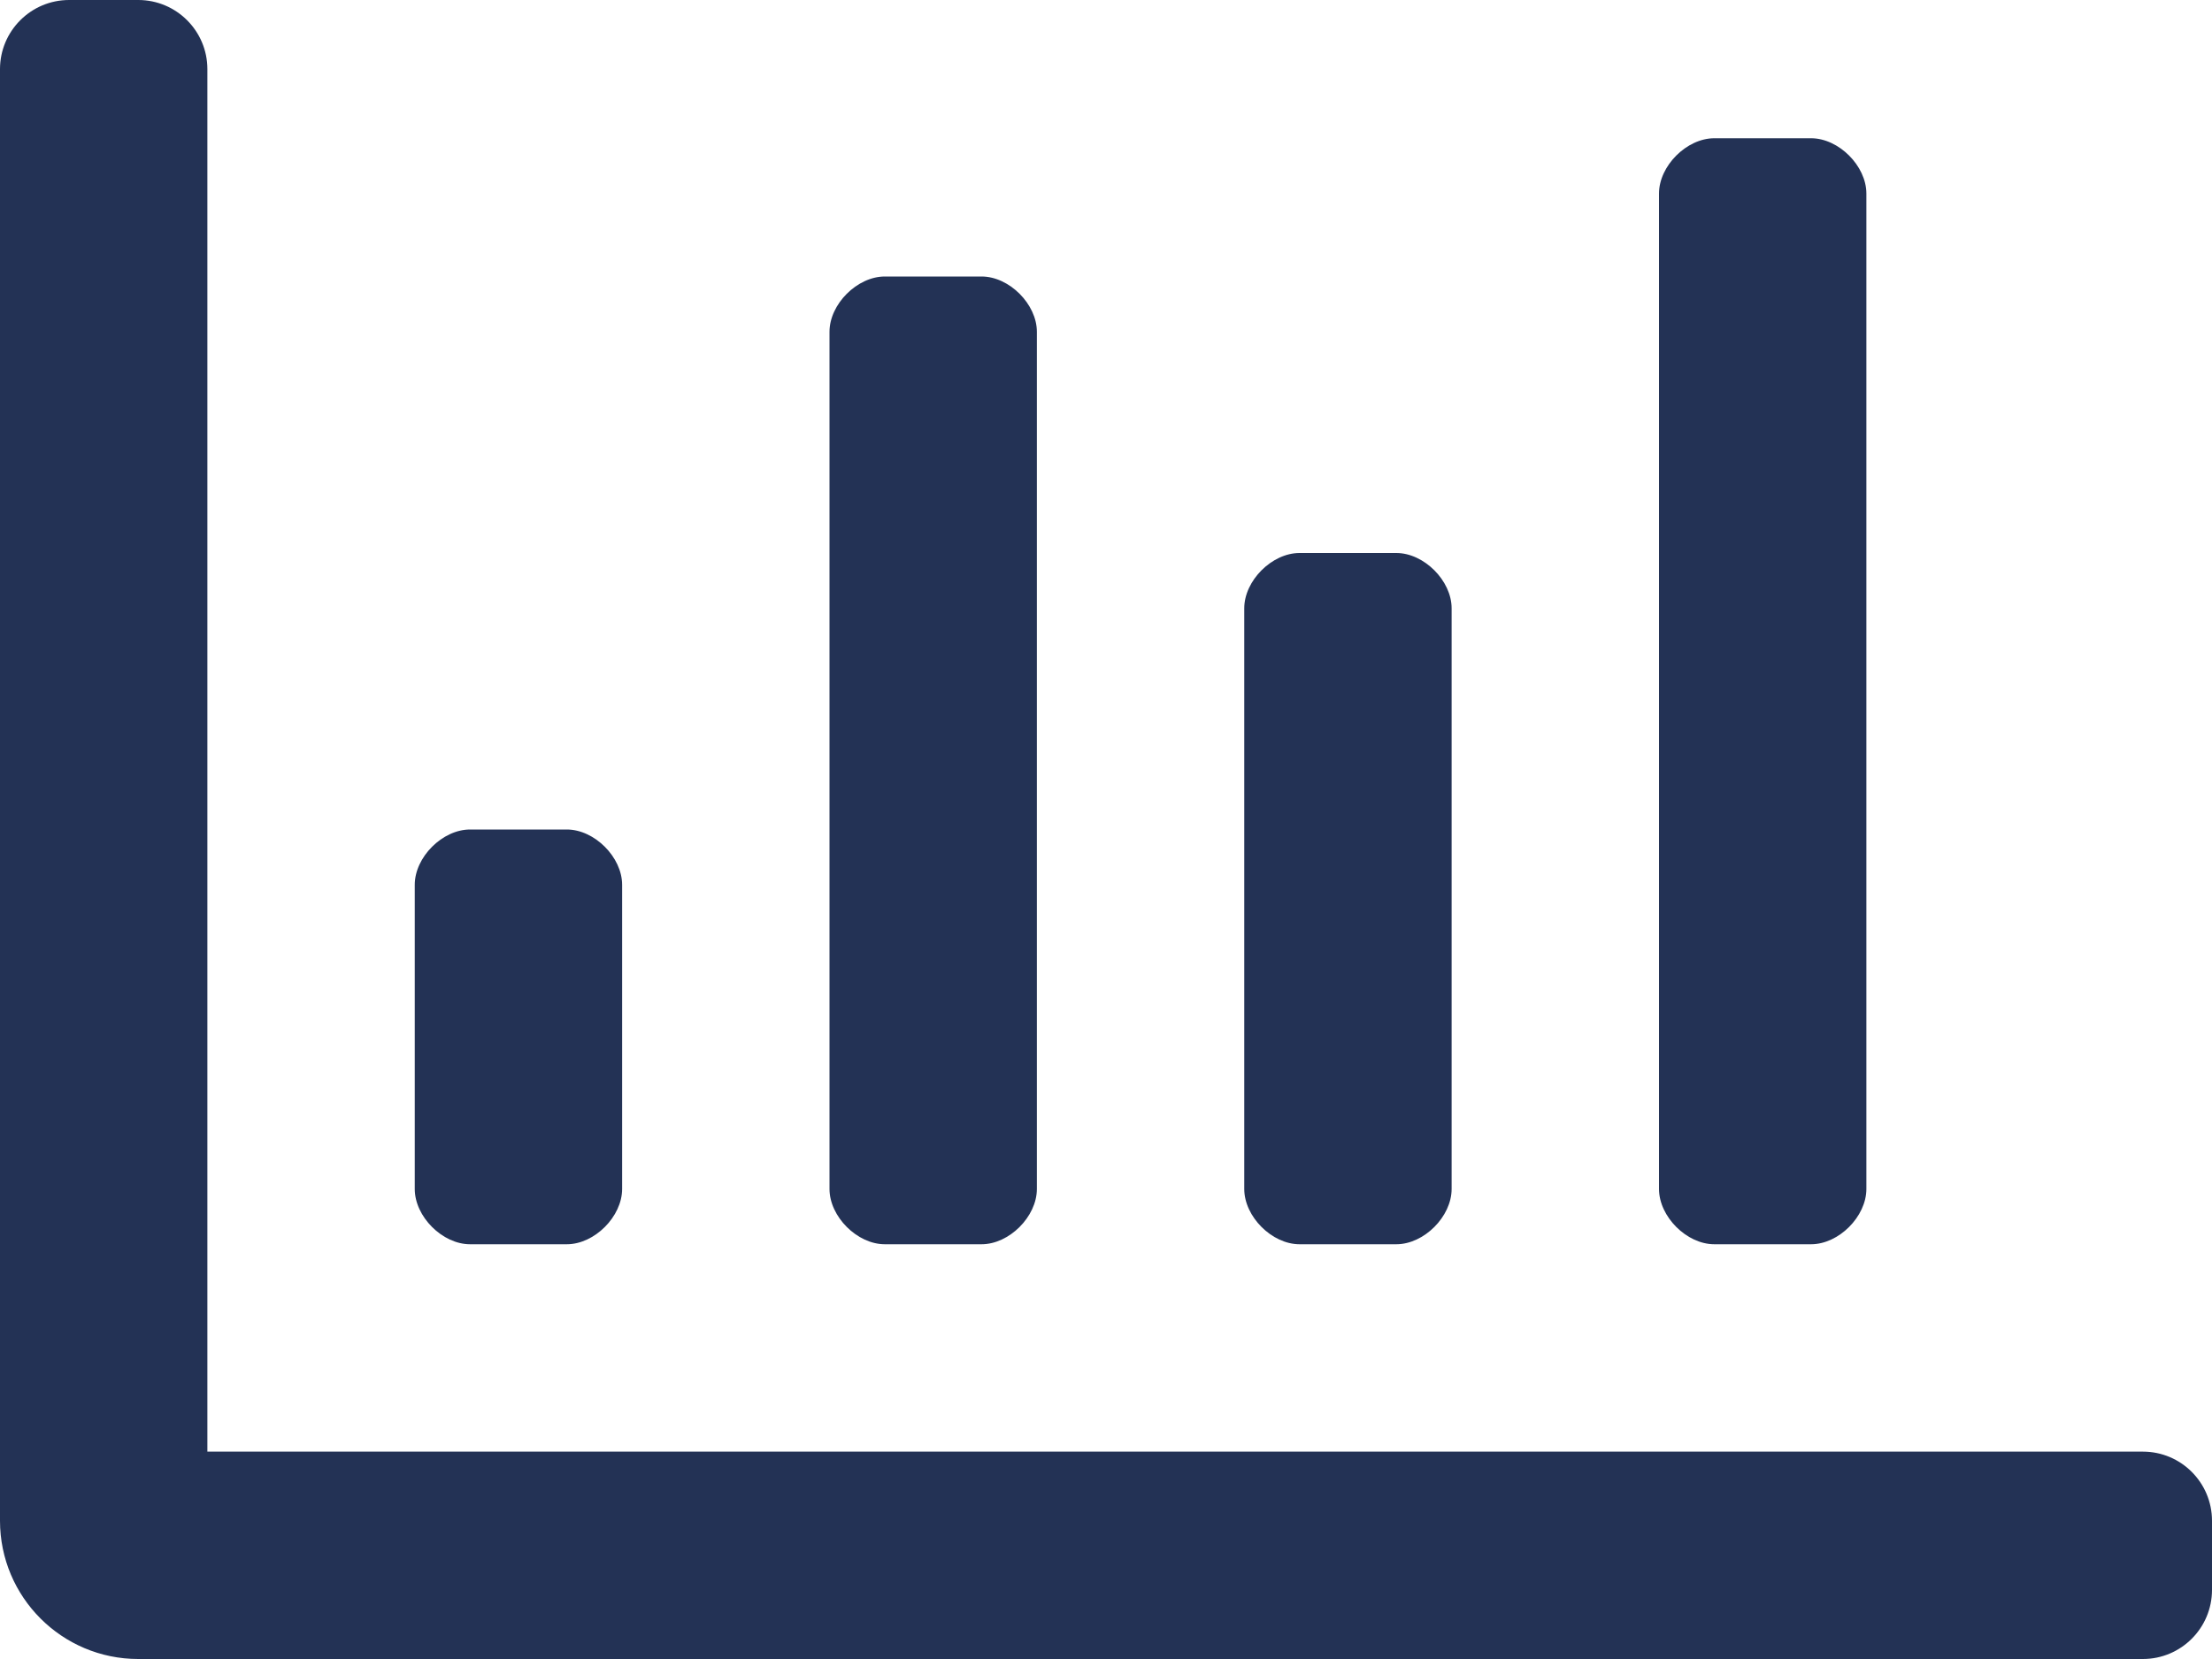 <svg width="24" height="18" viewBox="0 0 24 18" fill="none" xmlns="http://www.w3.org/2000/svg">
<path d="M18.6 13.5H19.65C19.95 13.5 20.25 13.2 20.25 12.9V2.1C20.25 1.8 19.95 1.5 19.65 1.5H18.6C18.3 1.5 18 1.8 18 2.1V12.9C18 13.2 18.3 13.5 18.6 13.5ZM9.6 13.5H10.65C10.95 13.5 11.25 13.2 11.25 12.9V3.6C11.25 3.3 10.95 3 10.65 3H9.6C9.3 3 9 3.3 9 3.6V12.9C9 13.2 9.3 13.5 9.6 13.5ZM14.1 13.5H15.15C15.45 13.5 15.75 13.2 15.75 12.9V6.6C15.75 6.3 15.45 6 15.15 6H14.1C13.8 6 13.5 6.3 13.5 6.6V12.9C13.5 13.2 13.8 13.5 14.1 13.5ZM23.25 15.75H2.25V0.75C2.25 0.336 1.914 0 1.5 0H0.75C0.336 0 0 0.336 0 0.75V16.5C0 17.328 0.672 18 1.5 18H23.25C23.664 18 24 17.664 24 17.25V16.5C24 16.086 23.664 15.75 23.25 15.75ZM5.1 13.5H6.15C6.45 13.5 6.75 13.2 6.75 12.9V9.6C6.75 9.3 6.45 9 6.15 9H5.1C4.8 9 4.5 9.3 4.5 9.6V12.9C4.5 13.2 4.8 13.5 5.1 13.5Z" fill="#233255"/>
</svg>
